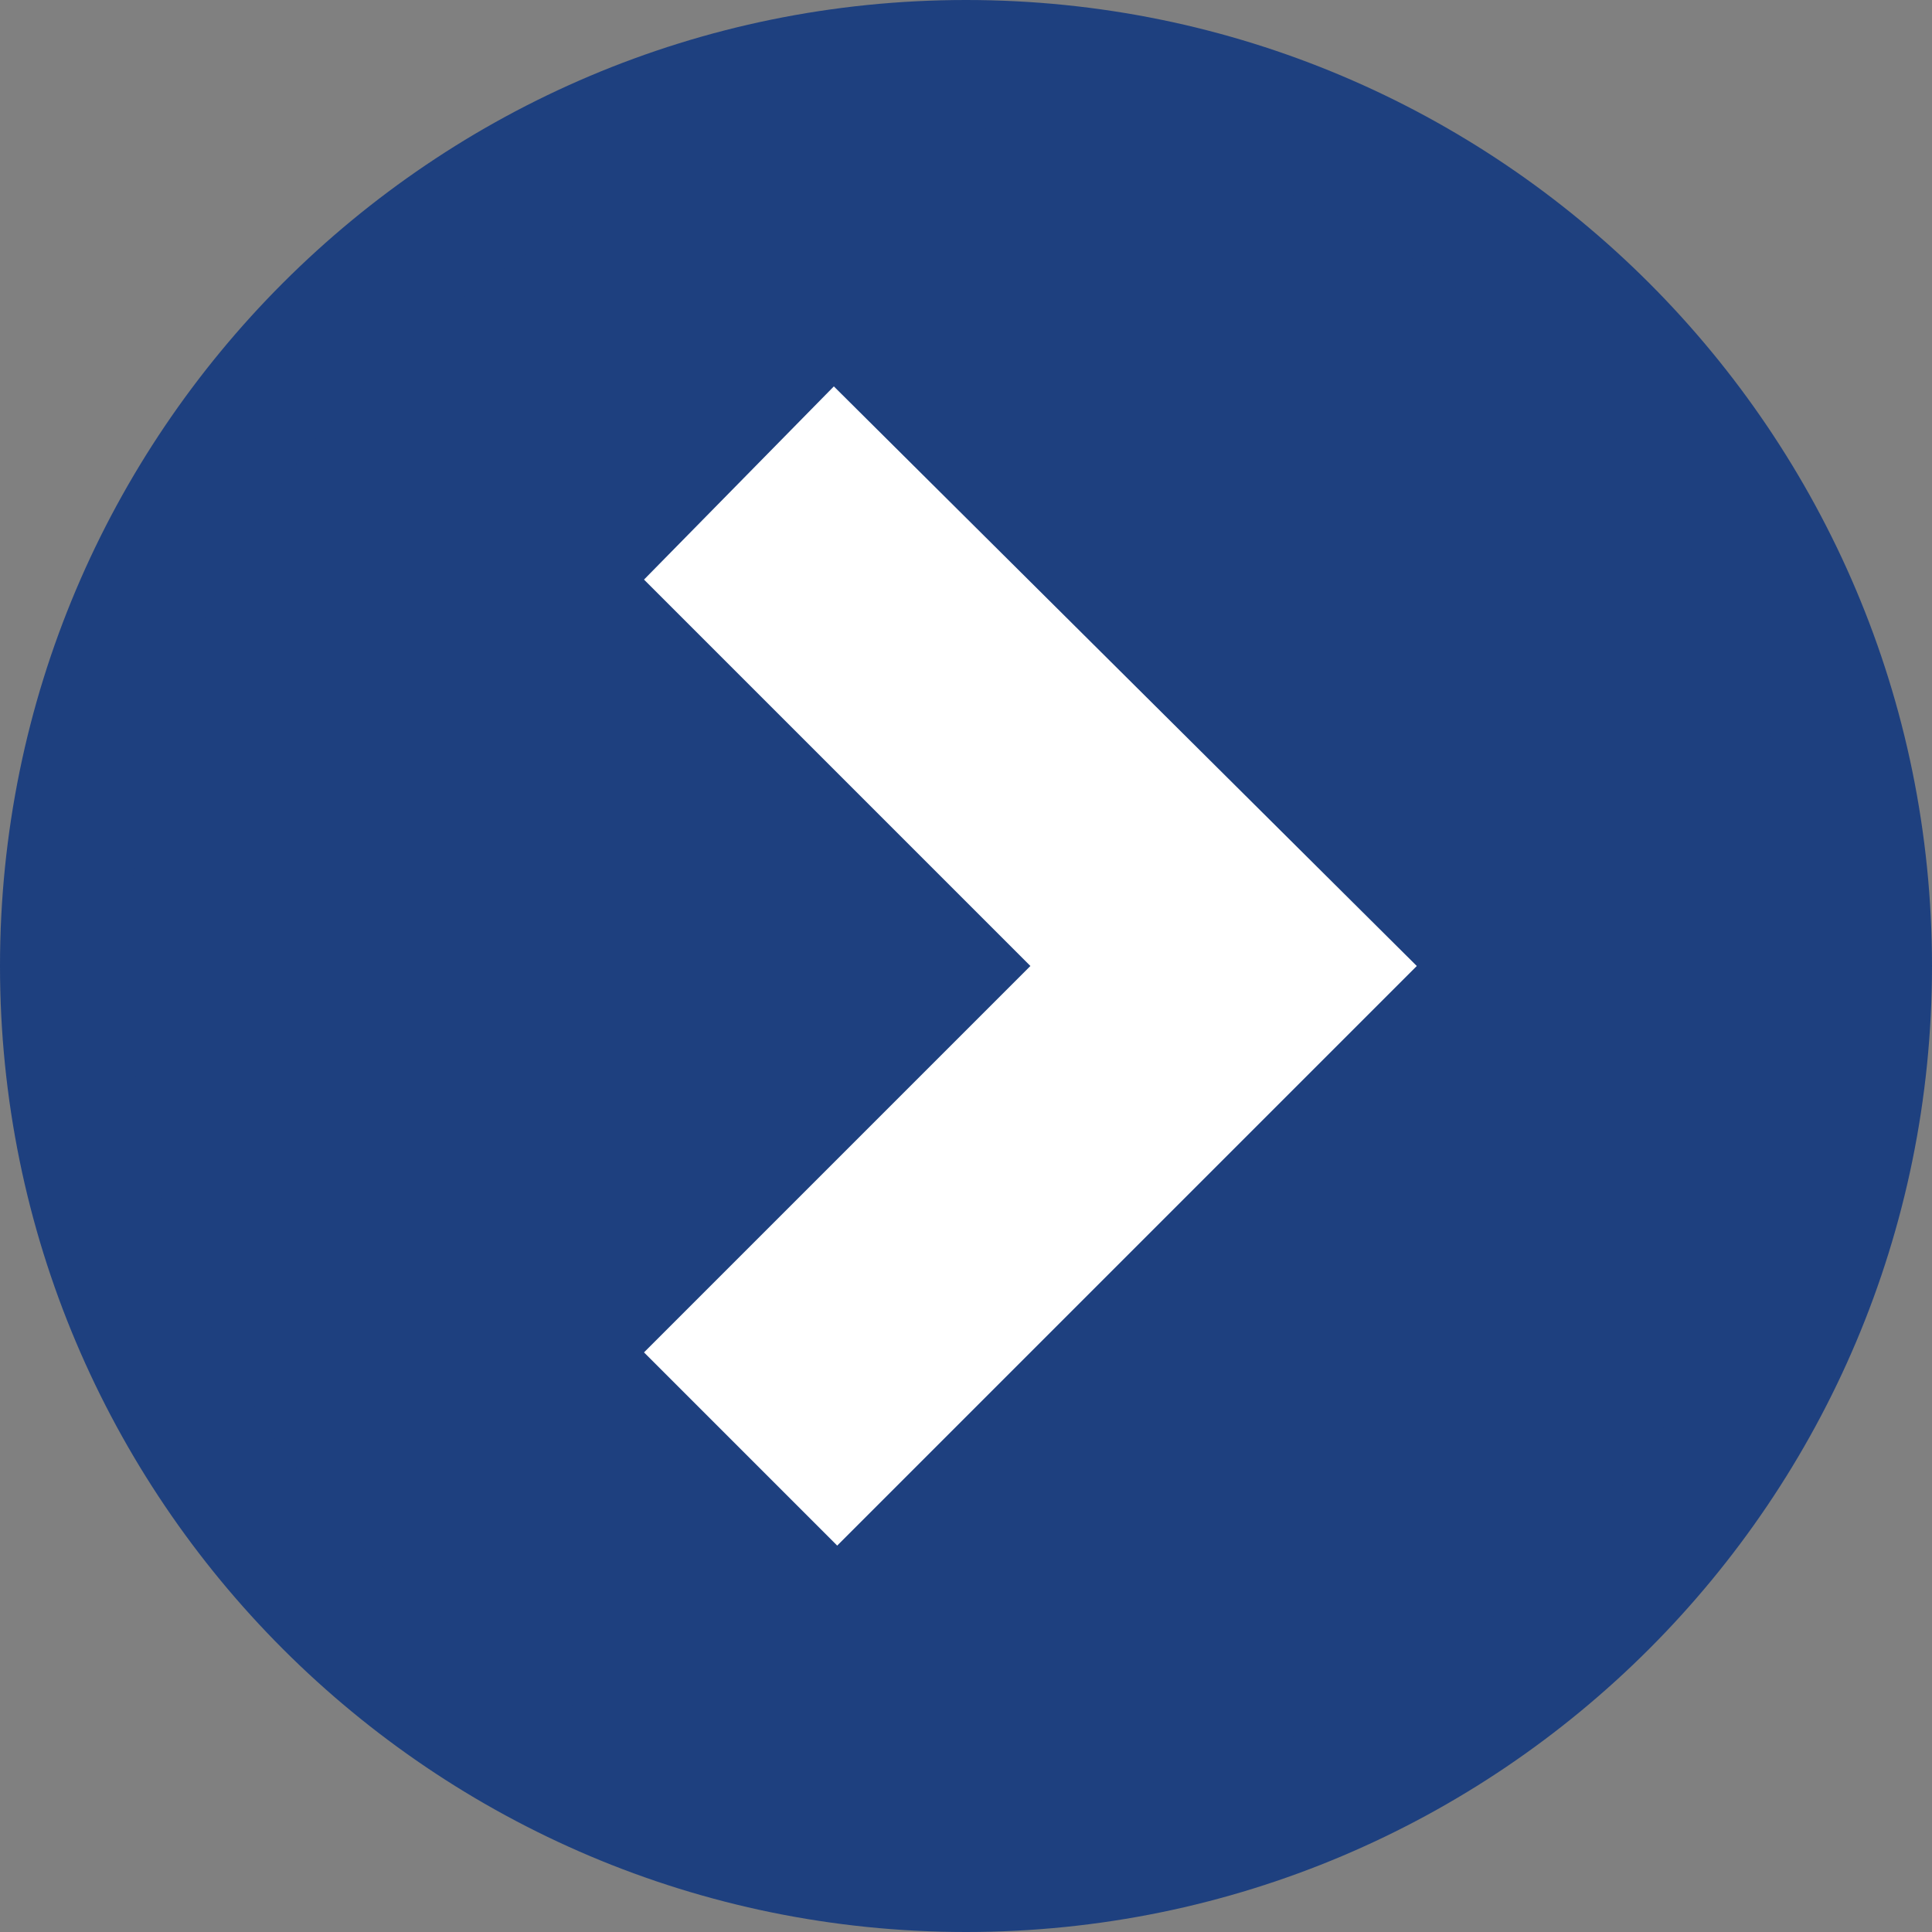<?xml version="1.0" encoding="UTF-8" standalone="no"?><svg xmlns="http://www.w3.org/2000/svg" xmlns:xlink="http://www.w3.org/1999/xlink" fill="#000000" height="15" preserveAspectRatio="xMidYMid meet" version="1" viewBox="0.0 0.0 15.0 15.0" width="15" zoomAndPan="magnify"><rect x="0.0" y="0.0" width="15.0" height="15.0" fill="#808080" stroke="none"/><g id="change1_1"><path d="M7.5 0.5A7 7 0 1 0 7.5 14.5A7 7 0 1 0 7.5 0.5Z" fill="#1e407f"/></g><g id="change2_1"><path d="M7.5,1C11.084,1,14,3.916,14,7.5S11.084,14,7.5,14S1,11.084,1,7.5S3.916,1,7.5,1 M7.5,0 C3.358,0,0,3.358,0,7.5S3.358,15,7.5,15S15,11.642,15,7.5S11.642,0,7.5,0L7.5,0z" fill="#1e407f"/></g><g id="change3_1"><path d="M5 4.5L8 7.5 5 10.5 6.5 12 11 7.5 6.474 3z" fill="#ffffff"/></g></svg>